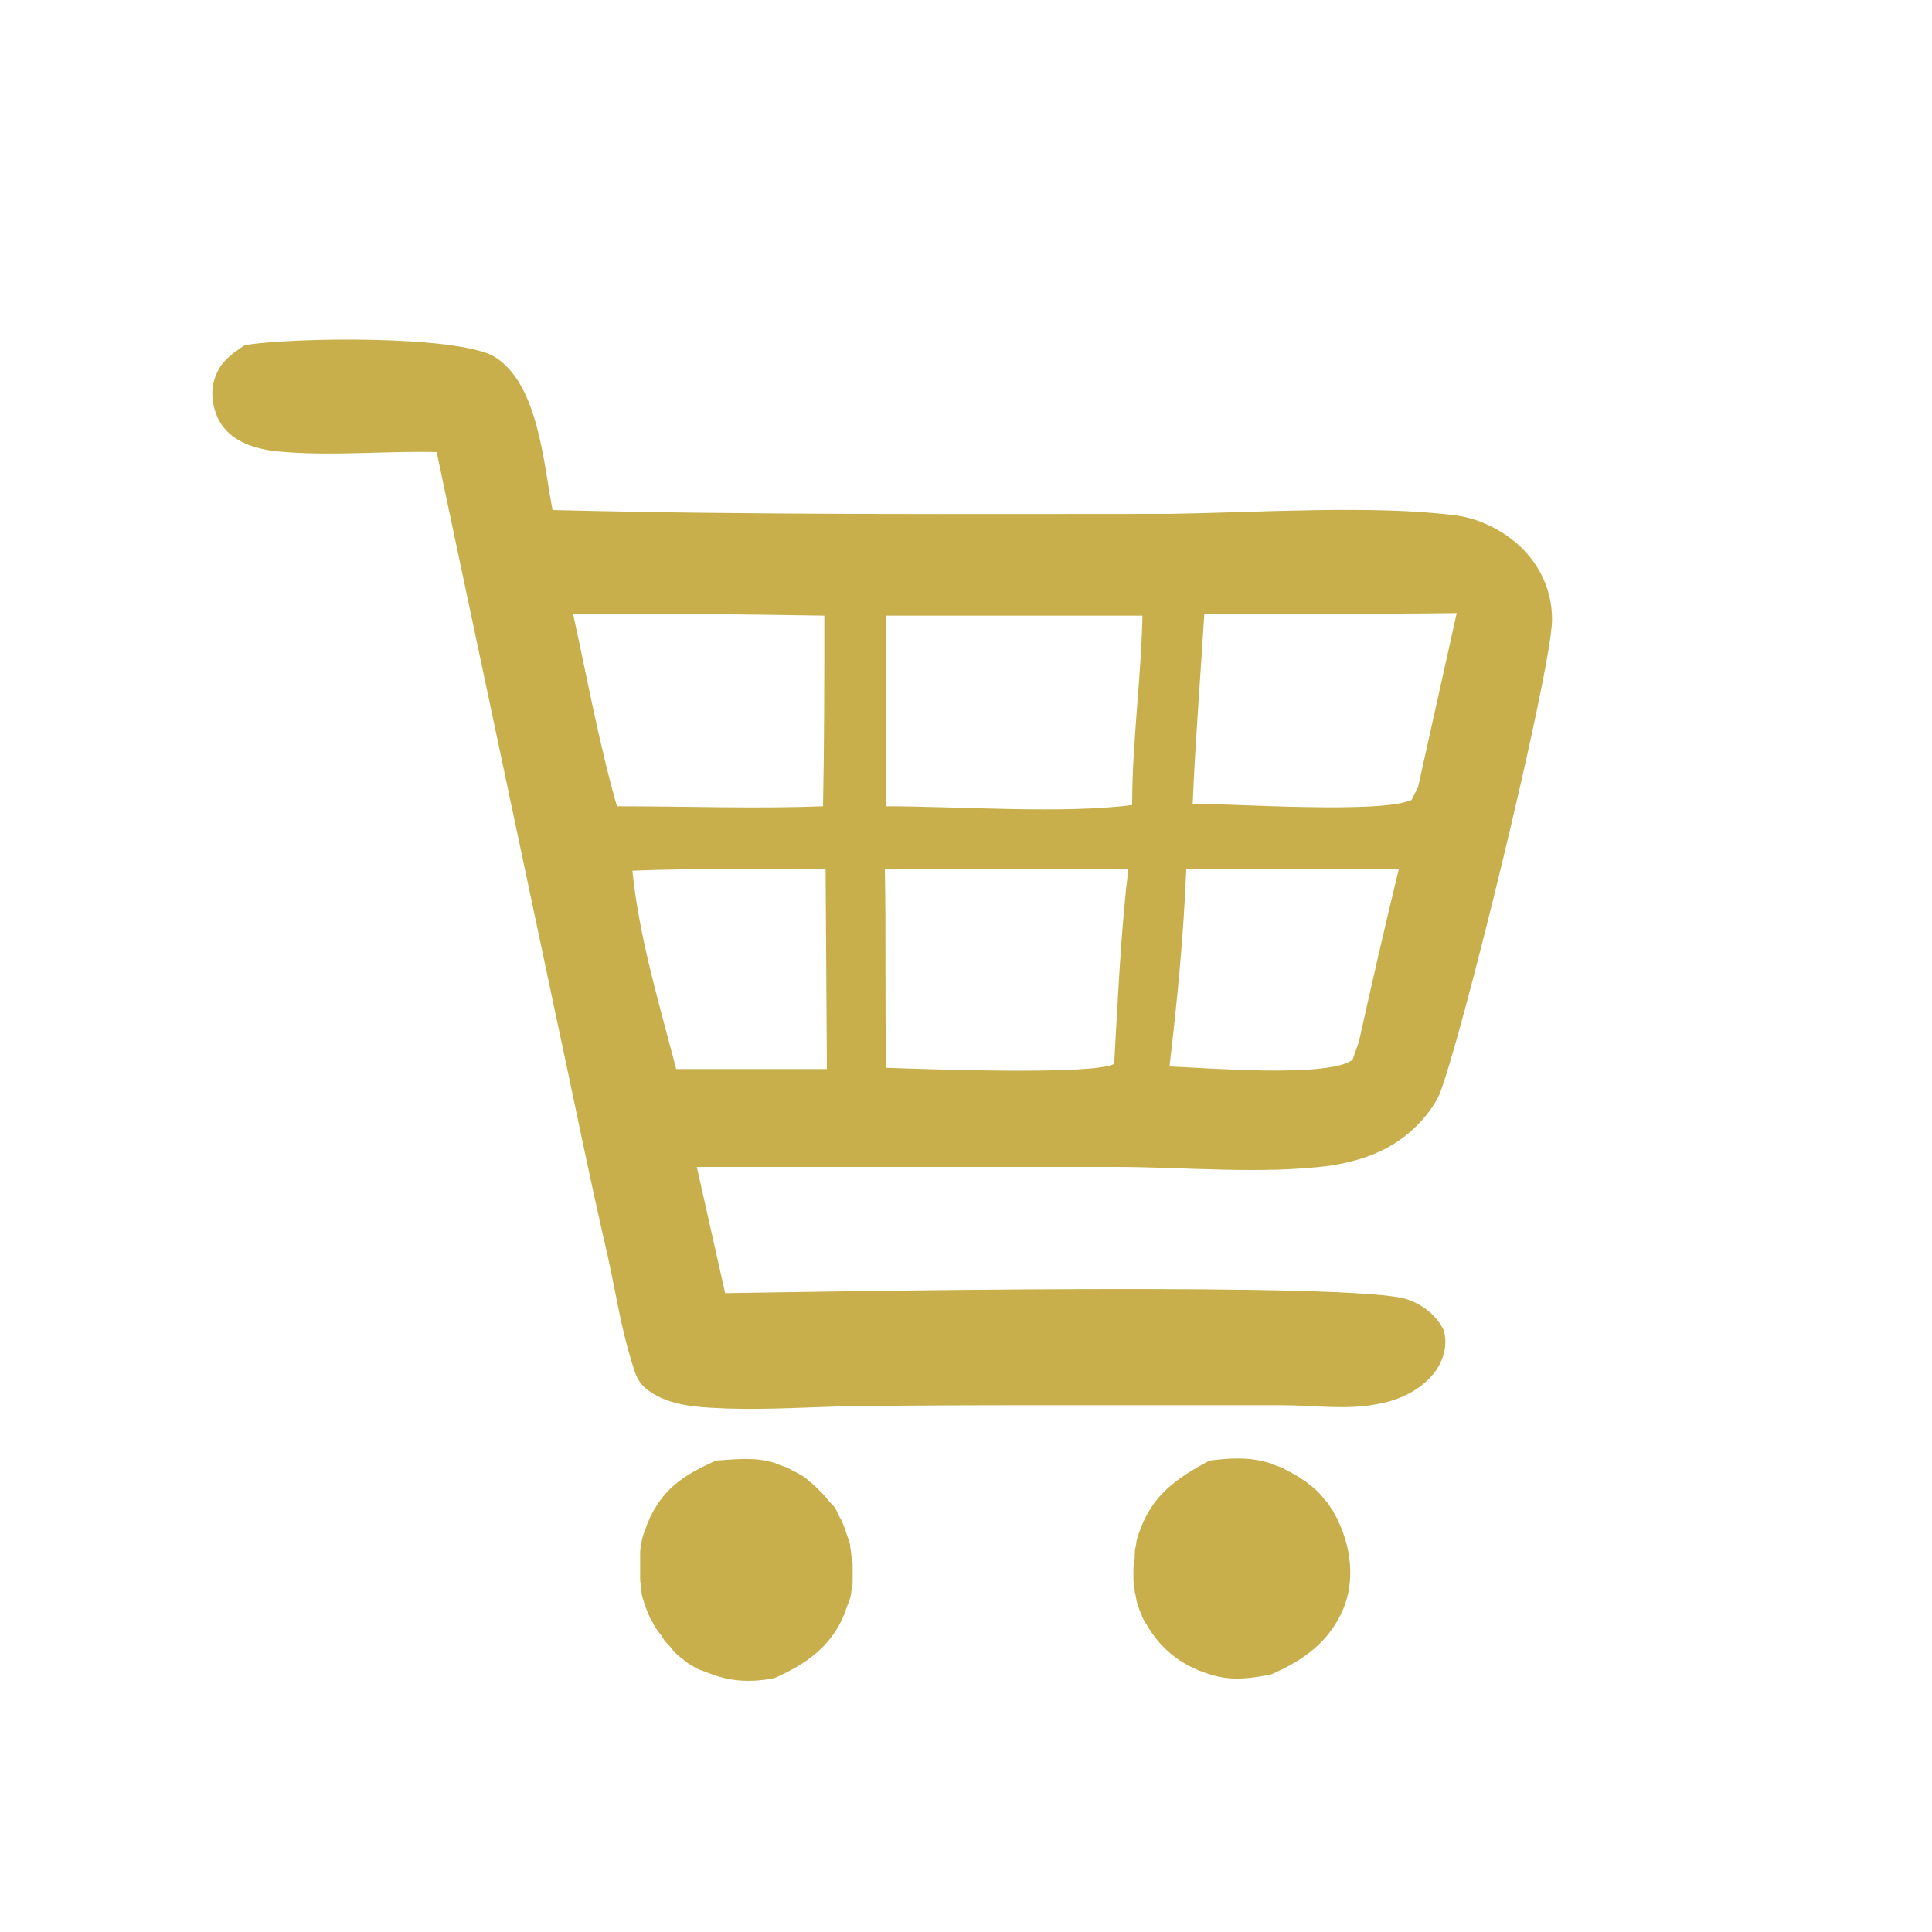 <?xml version="1.0" encoding="utf-8"?>
<!-- Generator: Adobe Illustrator 24.1.0, SVG Export Plug-In . SVG Version: 6.00 Build 0)  -->
<svg version="1.1" id="Calque_1" xmlns="http://www.w3.org/2000/svg" xmlns:xlink="http://www.w3.org/1999/xlink" x="0px" y="0px"
	 viewBox="0 0 150 150" style="enable-background:new 0 0 150 150;" xml:space="preserve">
<style type="text/css">
	.st0{fill:#C8AF4C;}
</style>
<g>
	<path class="st0" d="M66,119.9c-0.1-0.3-0.2-0.6-0.3-0.9c-0.1-0.3-0.2-0.6-0.3-0.8c-0.1-0.3-0.3-0.5-0.4-0.8s-0.3-0.5-0.5-0.7
		s-0.4-0.5-0.6-0.7c-0.2-0.2-0.4-0.4-0.6-0.6c-0.2-0.2-0.5-0.4-0.7-0.6s-0.5-0.3-0.8-0.5c-0.3-0.1-0.5-0.3-0.8-0.4s-0.6-0.2-0.8-0.3
		c-1.5-0.5-3.1-0.3-4.6-0.2c-2.5,1.1-4.2,2.2-5.3,4.8c-0.1,0.3-0.2,0.5-0.3,0.8s-0.2,0.6-0.2,0.9c-0.1,0.3-0.1,0.6-0.1,0.9
		s0,0.6,0,0.9s0,0.6,0,0.9s0.1,0.6,0.1,0.9s0.1,0.6,0.2,0.9c0.1,0.3,0.2,0.6,0.3,0.8c0.1,0.3,0.2,0.5,0.4,0.8
		c0.1,0.3,0.3,0.5,0.5,0.8c0.2,0.2,0.3,0.5,0.5,0.7s0.4,0.4,0.6,0.7c0.2,0.2,0.4,0.4,0.7,0.6c0.2,0.2,0.5,0.4,0.7,0.5
		c0.3,0.2,0.5,0.3,0.8,0.4s0.5,0.2,0.8,0.3c1.6,0.6,3.2,0.6,4.8,0.3c2.5-1.1,4.5-2.5,5.5-5.1c0.1-0.3,0.2-0.6,0.3-0.8
		c0.1-0.3,0.2-0.6,0.2-0.9c0.1-0.3,0.1-0.6,0.1-0.9s0-0.6,0-0.9s0-0.6-0.1-0.9C66.1,120.5,66,120.2,66,119.9z"/>
	<path class="st0" d="M103.5,117.3c-0.2-0.2-0.3-0.5-0.5-0.7s-0.4-0.5-0.6-0.7s-0.4-0.4-0.7-0.6c-0.2-0.2-0.5-0.4-0.7-0.5
		c-0.2-0.2-0.5-0.3-0.8-0.5c-0.3-0.1-0.5-0.3-0.8-0.4s-0.6-0.2-0.8-0.3c-1.6-0.5-3.1-0.4-4.7-0.2c-2.6,1.4-4.5,2.7-5.5,5.7
		c-0.1,0.3-0.2,0.6-0.2,0.9c-0.1,0.3-0.1,0.6-0.1,0.9s-0.1,0.6-0.1,0.9s0,0.6,0,0.9s0.1,0.6,0.1,0.9c0.1,0.3,0.1,0.6,0.2,0.9
		s0.2,0.6,0.3,0.8c0.1,0.3,0.2,0.5,0.4,0.8c1.2,2.1,3,3.4,5.3,4c1.5,0.4,2.9,0.2,4.4-0.1c2.5-1.1,4.5-2.5,5.6-5.1
		c0.9-2.2,0.6-4.7-0.4-6.8C103.8,117.8,103.6,117.6,103.5,117.3z"/>
	<path class="st0" d="M109.3,100.9c-3.5-1.4-46-0.6-53-0.5l-2.2-9.8h32.5c5.3,0,11.4,0.6,16.7-0.1c2.5-0.4,4.8-1.2,6.7-3.1
		c0.7-0.7,1.3-1.5,1.7-2.3c1.6-3.7,8.8-33.1,8.8-37c0-2.2-0.9-4.2-2.5-5.7c-1.4-1.3-3.3-2.2-5.1-2.4c-6.3-0.8-15.5-0.2-22.2-0.1
		c-15.9,0-31.9,0.1-47.8-0.3c-0.7-3.6-1.1-9.8-4.5-11.9C35.5,26,22.5,26.2,19,26.8c-1.2,0.8-2,1.4-2.4,2.8c-0.3,1.1,0,2.6,0.7,3.5
		c1.1,1.5,3.2,1.9,4.9,2c3.9,0.3,7.8-0.1,11.7,0l9.1,43c1.4,6.5,2.7,13,4.2,19.5c0.6,2.7,1,5.4,1.8,8c0.3,1,0.5,1.8,1.4,2.4
		c1.4,1,3.2,1.2,4.8,1.3c3.2,0.2,6.6,0,9.8-0.1c5.8-0.1,11.5-0.1,17.3-0.1h17.2c2.4,0,5.1,0.4,7.5-0.1c1.7-0.3,3.4-1.1,4.5-2.6
		c0.6-0.9,0.9-2,0.6-3.1C111.6,102.2,110.5,101.3,109.3,100.9z M93.5,47.7c6.5-0.1,13,0,19.6-0.1l-3,13.5l-0.5,1
		c-2.3,1.1-13.8,0.3-17,0.3C92.8,57.6,93.2,52.6,93.5,47.7z M92.1,67.5h16.5c-1.1,4.5-2.1,8.9-3.1,13.4l-0.5,1.4
		c-2,1.4-11.4,0.6-14.2,0.5C91.4,77.7,91.9,72.6,92.1,67.5z M88.7,47.8c-0.1,4.9-0.8,9.8-0.8,14.7c-5.2,0.7-13.6,0.1-19.1,0.1V47.8
		H88.7z M87.6,67.5c-0.6,5-0.8,10.1-1.1,15.1c-1.6,0.9-14.9,0.4-17.7,0.3c-0.1-5.1,0-10.3-0.1-15.4H87.6z M47.9,62.6
		c-1.4-4.9-2.3-9.9-3.4-14.9c6.5-0.1,13,0,19.5,0.1c0,4.9,0,9.9-0.1,14.8C58.7,62.8,53.3,62.6,47.9,62.6z M49.1,67.6
		c5-0.2,10-0.1,15-0.1L64.2,83H52.5C51.2,78,49.6,72.7,49.1,67.6z"/>
</g>
</svg>
